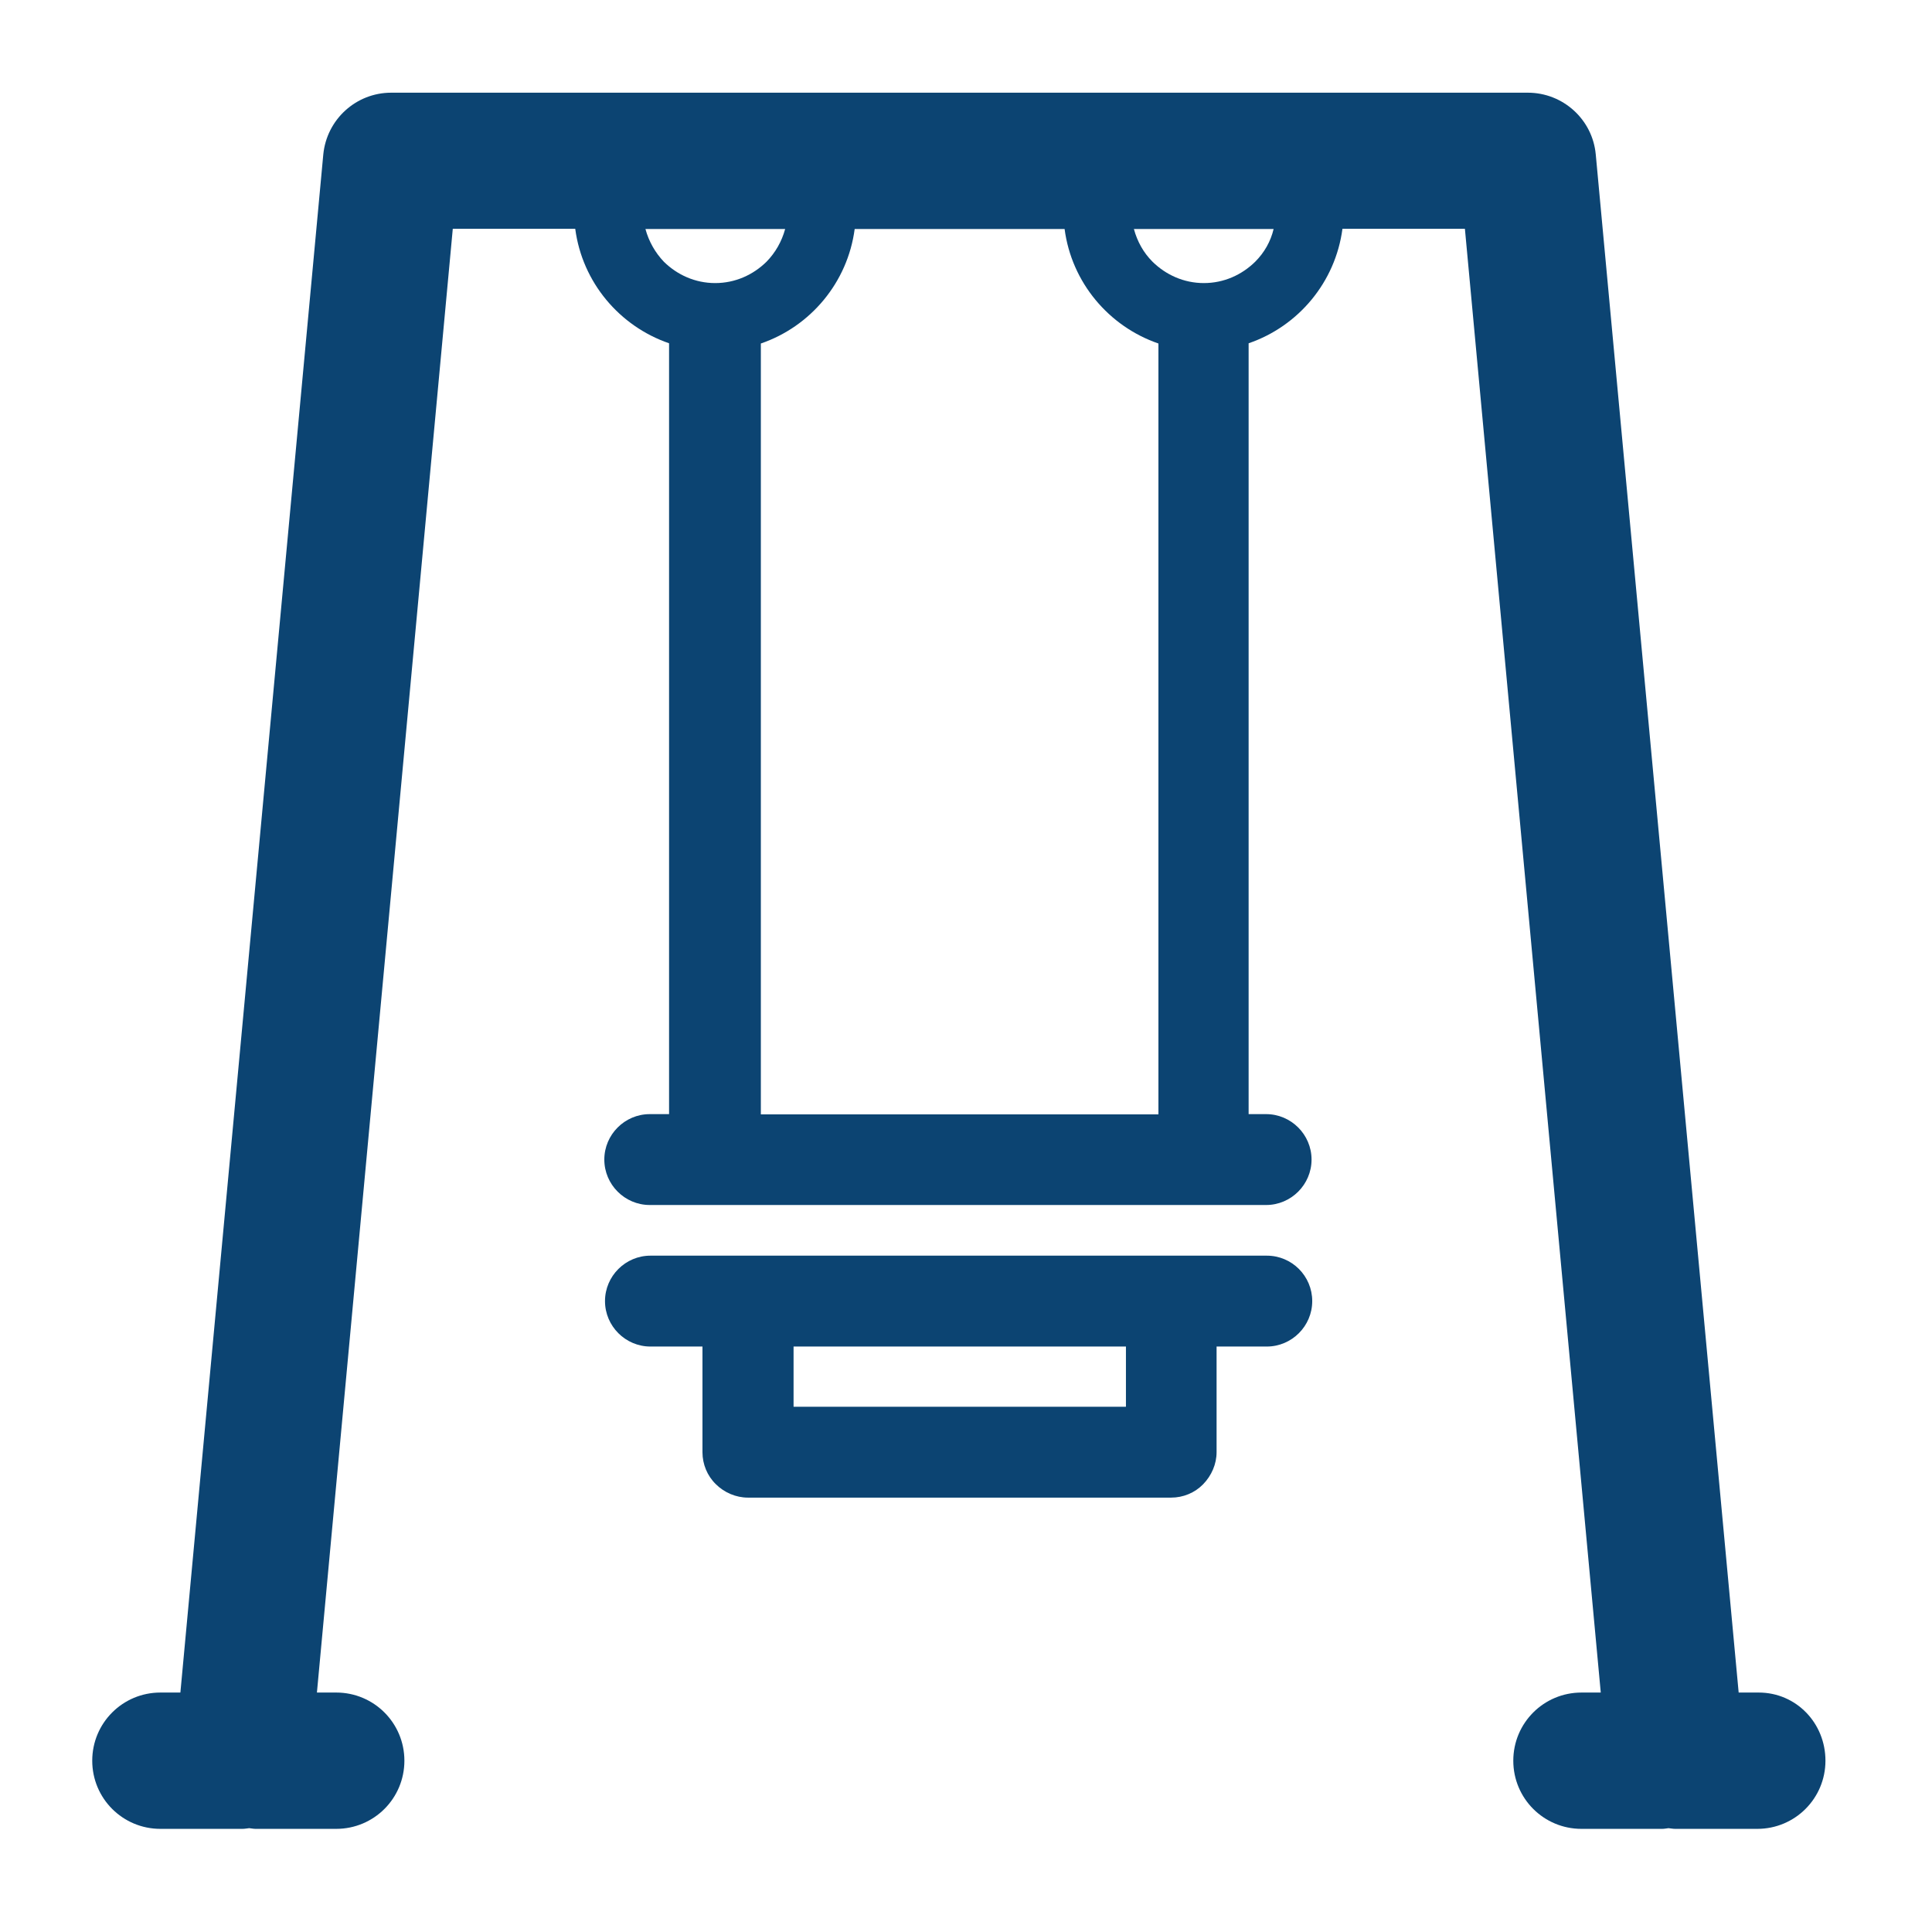 <?xml version="1.0" encoding="utf-8"?>
<!-- Generator: Adobe Illustrator 28.0.0, SVG Export Plug-In . SVG Version: 6.00 Build 0)  -->
<svg version="1.1" id="Layer_1" xmlns="http://www.w3.org/2000/svg" xmlns:xlink="http://www.w3.org/1999/xlink" x="0px" y="0px"
	 viewBox="0 0 85.04 85.04" style="enable-background:new 0 0 85.04 85.04;" xml:space="preserve">
<style type="text/css">
	.st0{fill:#0C4472;}
</style>
<g>
	<path class="st0" d="M77.41,74.5h-0.88L70.24,6.8c-0.14-1.54-1.44-2.72-2.99-2.72H17.22c-1.55,0-2.84,1.18-2.99,2.72L7.94,74.5
		H7.06c-1.66,0-3,1.34-3,3s1.34,3,3,3h3.61c0.1,0,0.2-0.02,0.3-0.03c0.09,0.01,0.19,0.03,0.28,0.03h3.55c1.66,0,3-1.34,3-3
		s-1.34-3-3-3h-0.85l5.98-64.43h5.39c0.31,2.36,1.95,4.29,4.13,5.04v33.93H28.6c-1.1,0-2,0.9-2,2s0.9,2,2,2h27.13c1.1,0,2-0.9,2-2
		s-0.9-2-2-2h-0.77V15.11c2.19-0.75,3.82-2.69,4.13-5.04h5.39l5.98,64.43h-0.85c-1.66,0-3,1.34-3,3s1.34,3,3,3h3.55
		c0.1,0,0.19-0.02,0.28-0.03c0.1,0.01,0.2,0.03,0.3,0.03h3.61c1.66,0,3-1.34,3-3S79.06,74.5,77.41,74.5z M28.41,10.08h6.15
		c-0.15,0.55-0.43,1.04-0.82,1.44c-0.59,0.58-1.38,0.94-2.26,0.94c-0.88,0-1.67-0.36-2.26-0.94C28.84,11.12,28.56,10.63,28.41,10.08
		z M33.49,49.05V15.12c2.19-0.75,3.82-2.69,4.13-5.04h9.24c0.31,2.36,1.95,4.29,4.13,5.04v33.93H33.49z M55.25,11.52
		c-0.59,0.58-1.38,0.94-2.26,0.94s-1.67-0.36-2.26-0.94c-0.4-0.4-0.67-0.89-0.82-1.44h6.15C55.93,10.63,55.65,11.12,55.25,11.52z"/>
	<path class="st0" d="M55.76,55.27H28.63c-1.1,0-2,0.9-2,2s0.9,2,2,2h2.29v4.65c0,0.53,0.21,1.04,0.59,1.41
		c0.37,0.37,0.89,0.59,1.41,0.59h18.63c0.53,0,1.04-0.21,1.41-0.59s0.59-0.89,0.59-1.41v-4.65h2.21c1.1,0,2-0.9,2-2
		S56.87,55.27,55.76,55.27z M49.56,61.92H34.93v-2.65h14.63V61.92z"/>
</g>
</svg>

